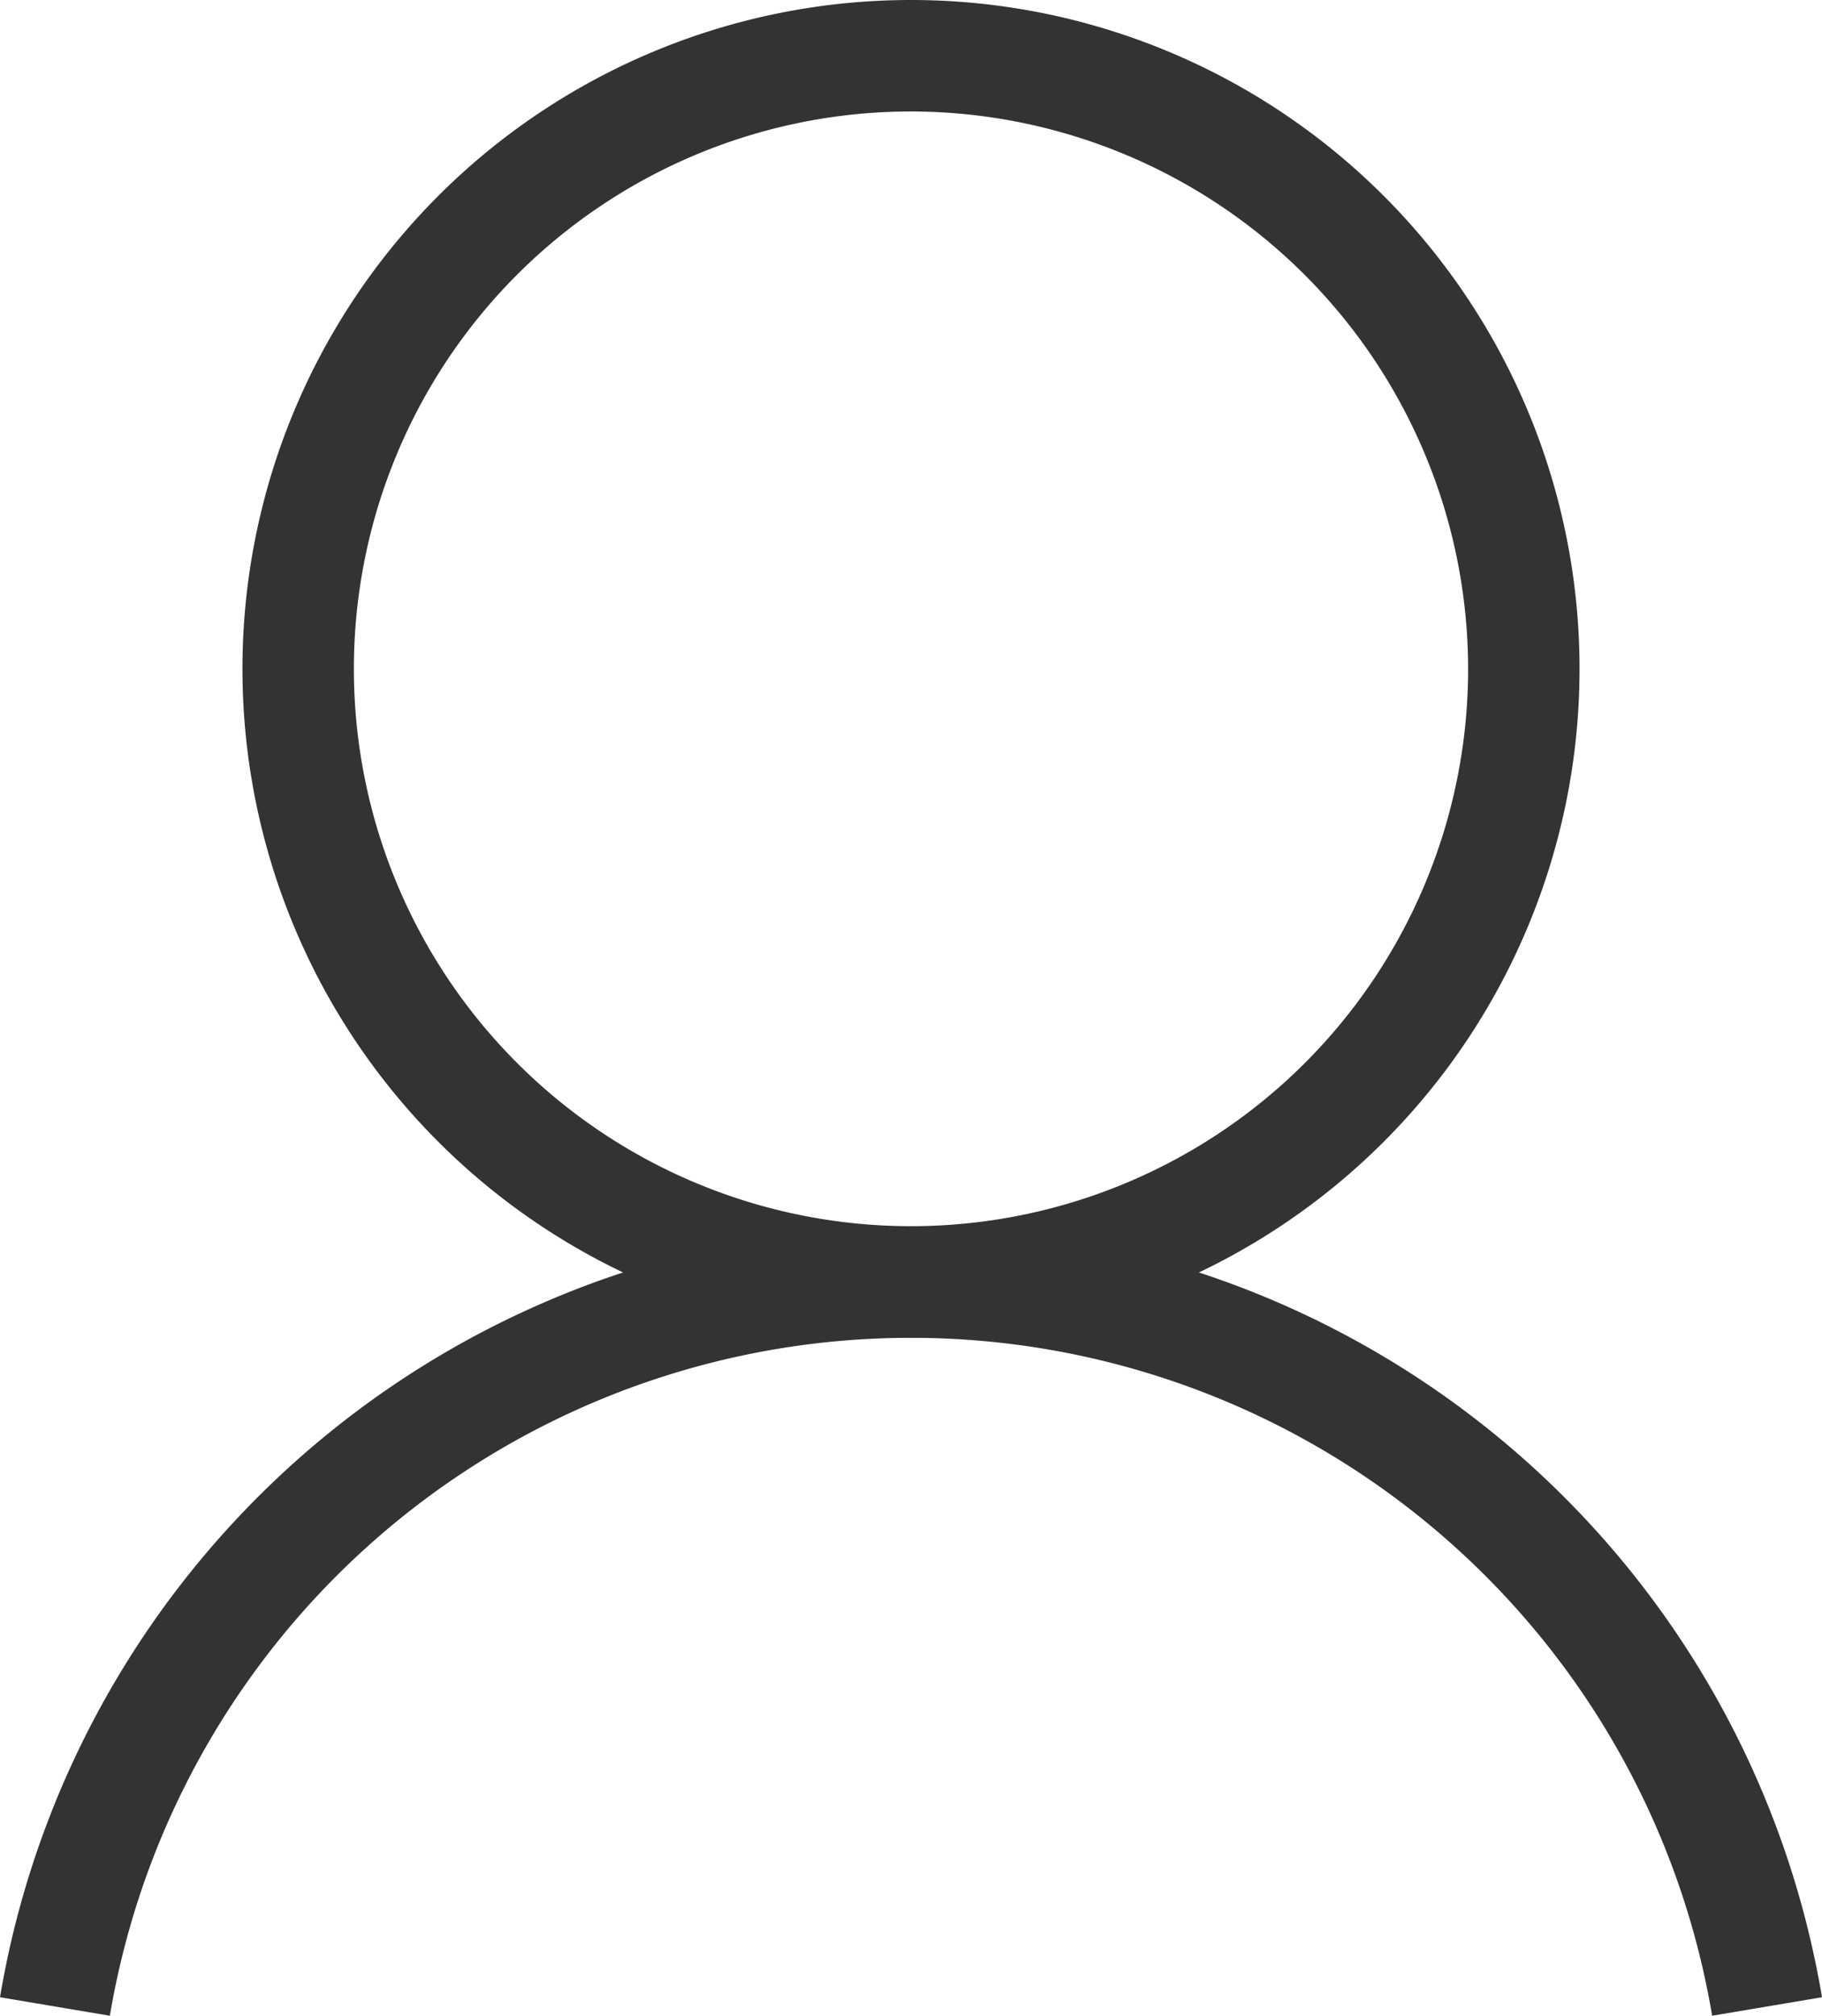 <svg xmlns="http://www.w3.org/2000/svg" width="16.352" height="18.083" viewBox="0 0 16.352 18.083"><g transform="translate(8.176 9)"><g transform="translate(-7.683 -9)"><path d="M6,1a5,5,0,1,0,5,5A5.006,5.006,0,0,0,6,1M6,0A6,6,0,1,1,0,6,6,6,0,0,1,6,0Z" transform="translate(1.683)" fill="#333"/><path d="M15.366,18.083a7.291,7.291,0,0,0-14.38,0L0,17.917a8.291,8.291,0,0,1,16.352,0Z" transform="translate(-0.493)" fill="#333"/></g></g></svg>